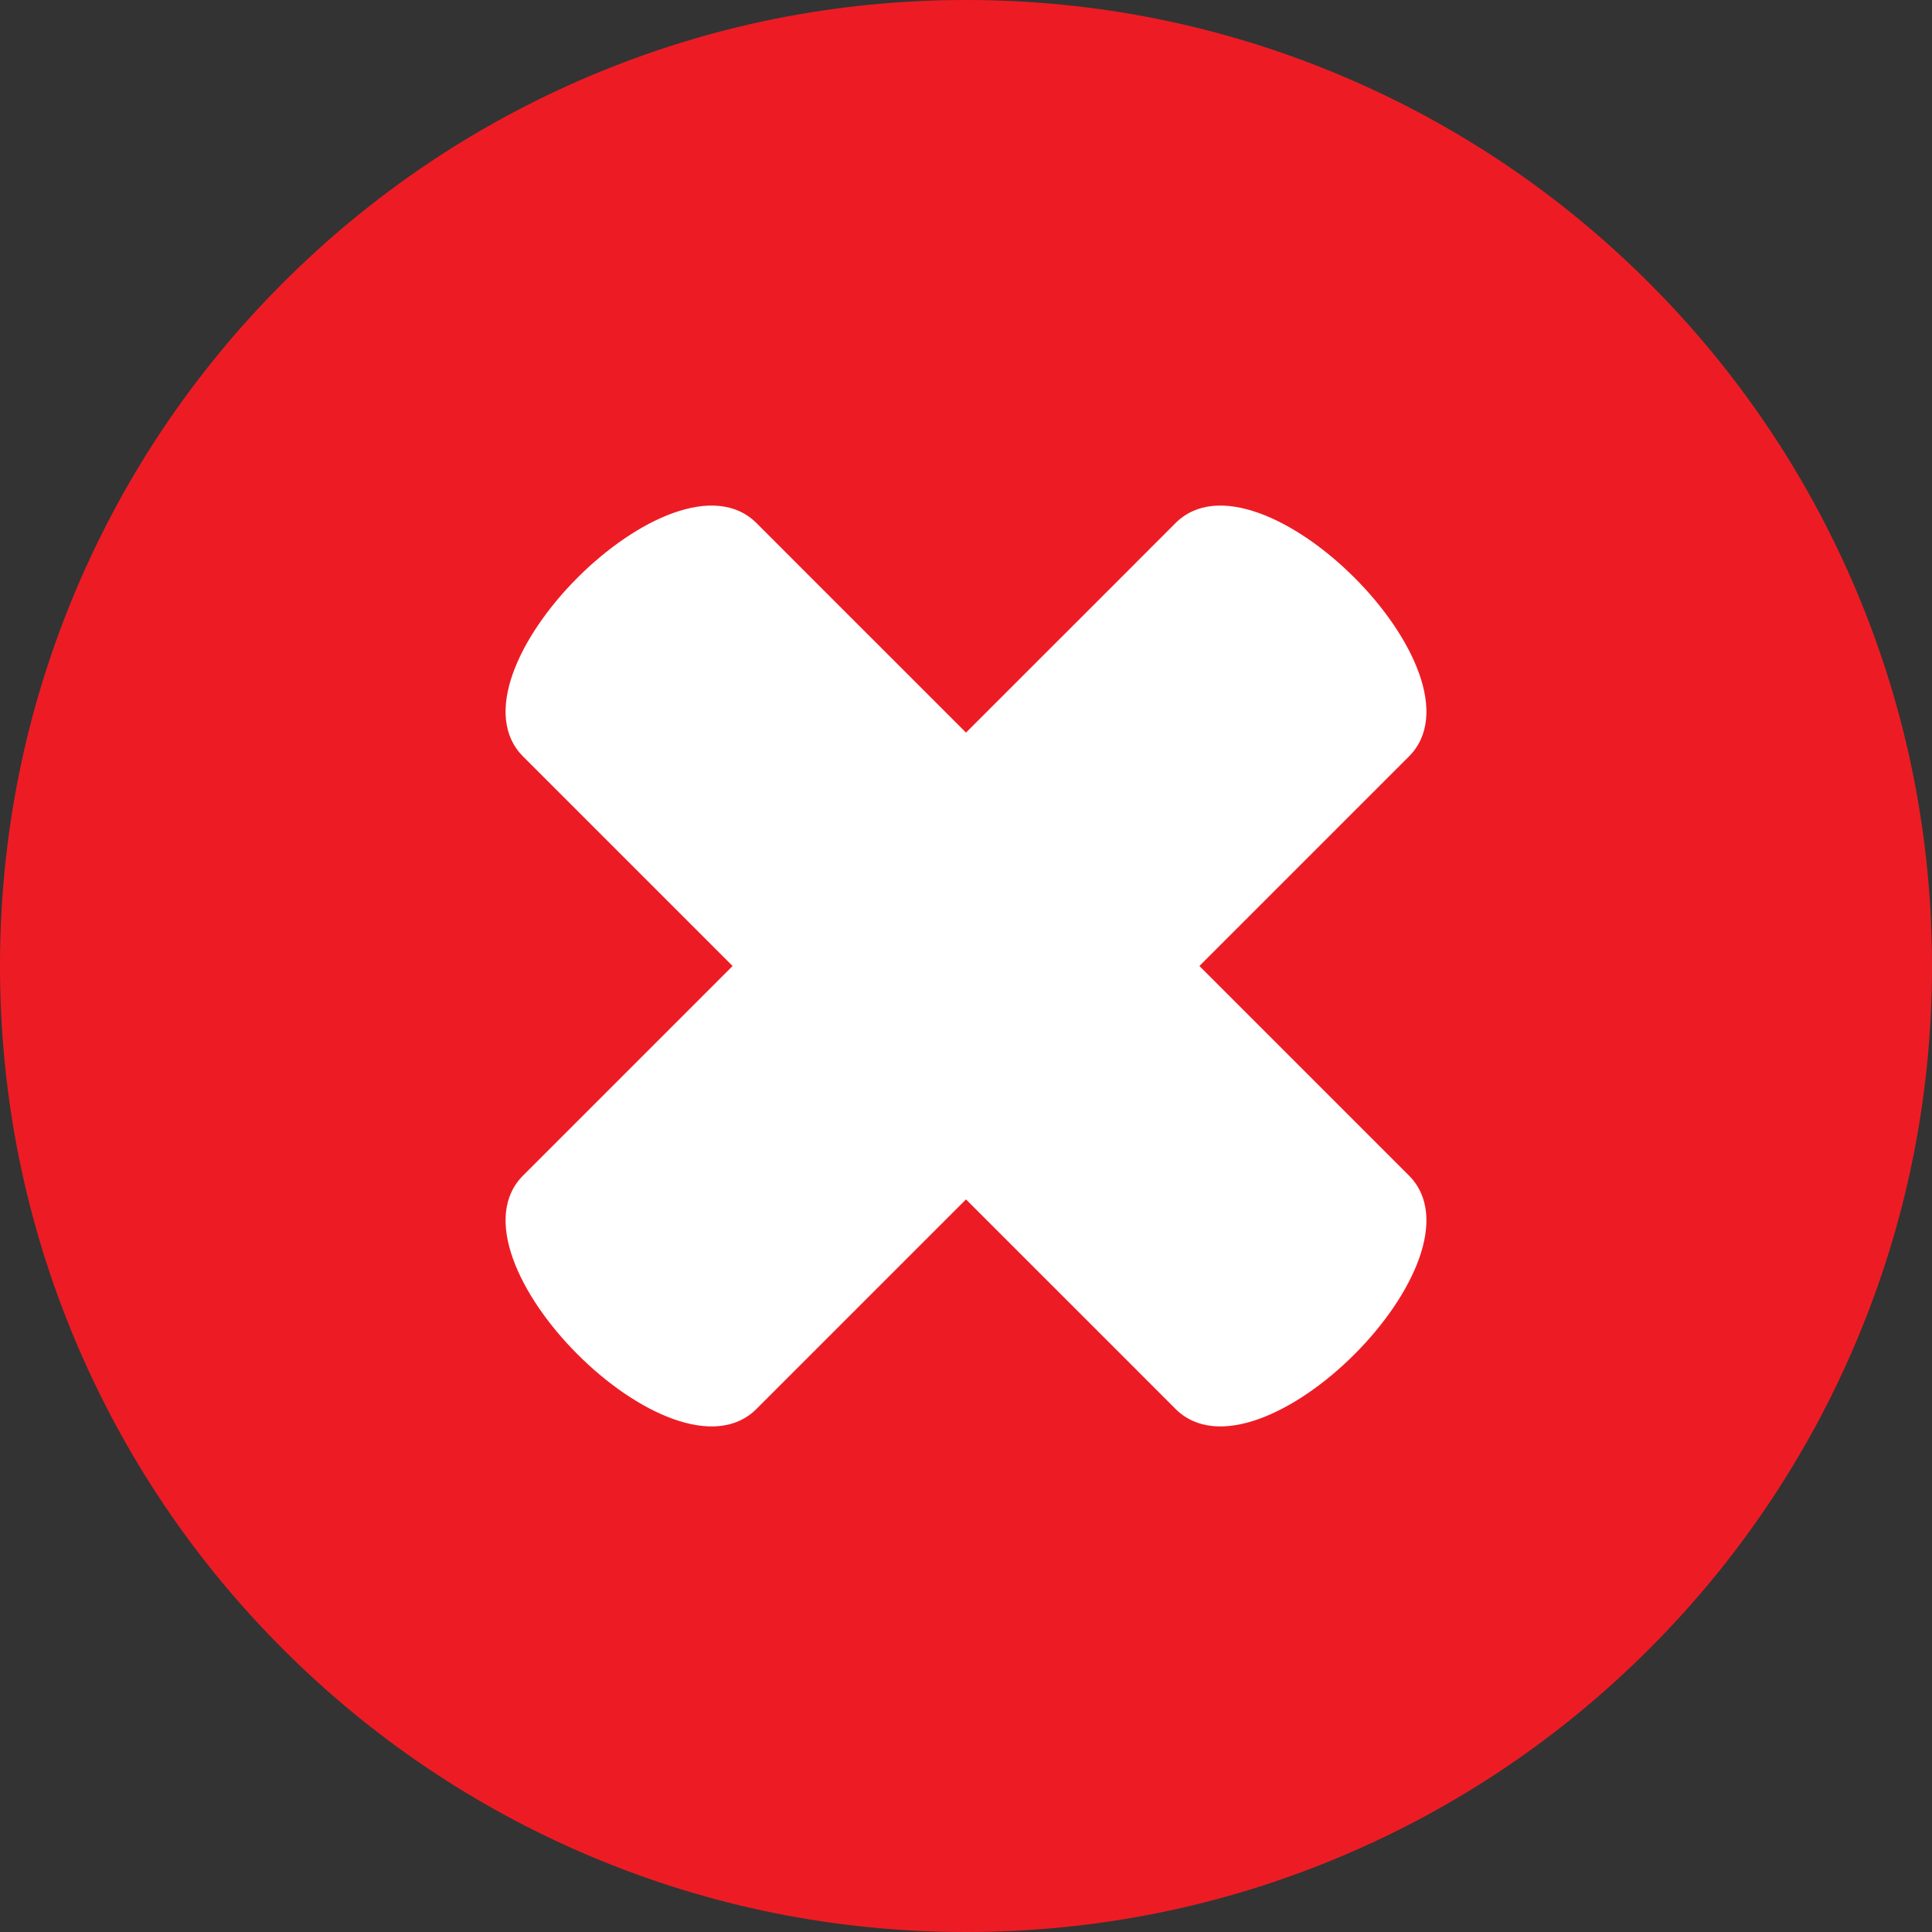 <svg width="48" height="48" viewBox="0 0 48 48" fill="none" xmlns="http://www.w3.org/2000/svg">
<rect x="0" y="0" width="48" height="48" fill="#333333" stroke="none"/>
<g clip-path="url(#clip0_49_18)">
<path d="M46.113 14.658C44.904 11.8 43.174 9.233 40.971 7.029C38.767 4.826 36.2 3.096 33.342 1.887C30.382 0.635 27.239 0 24 0C20.761 0 17.618 0.635 14.658 1.887C11.8 3.096 9.233 4.826 7.029 7.029C4.826 9.233 3.096 11.8 1.887 14.658C0.635 17.618 0 20.761 0 24C0 27.239 0.635 30.382 1.887 33.342C3.096 36.2 4.826 38.767 7.029 40.971C9.233 43.174 11.8 44.904 14.658 46.113C17.618 47.365 20.761 48 24 48C27.239 48 30.382 47.365 33.342 46.113C36.2 44.904 38.767 43.174 40.971 40.971C43.174 38.767 44.904 36.2 46.113 33.342C47.365 30.382 48 27.239 48 24C48 20.761 47.365 17.618 46.113 14.658Z" fill="#ED1C24"/>
<path d="M29.799 24L35.003 18.796C37.064 16.734 31.266 10.936 29.204 12.997L27.697 14.505L24 18.201L20.303 14.505L18.796 12.997C16.734 10.936 10.936 16.734 12.997 18.796L18.201 24L12.997 29.204C10.936 31.266 16.734 37.064 18.796 35.003L24 29.799L27.697 33.495L29.204 35.003C31.266 37.064 37.064 31.266 35.003 29.204L29.799 24Z" fill="white"/>
</g>
<defs>
<clipPath id="clip0_49_18">
<rect width="48" height="48" fill="white"/>
</clipPath>
</defs>
</svg>
